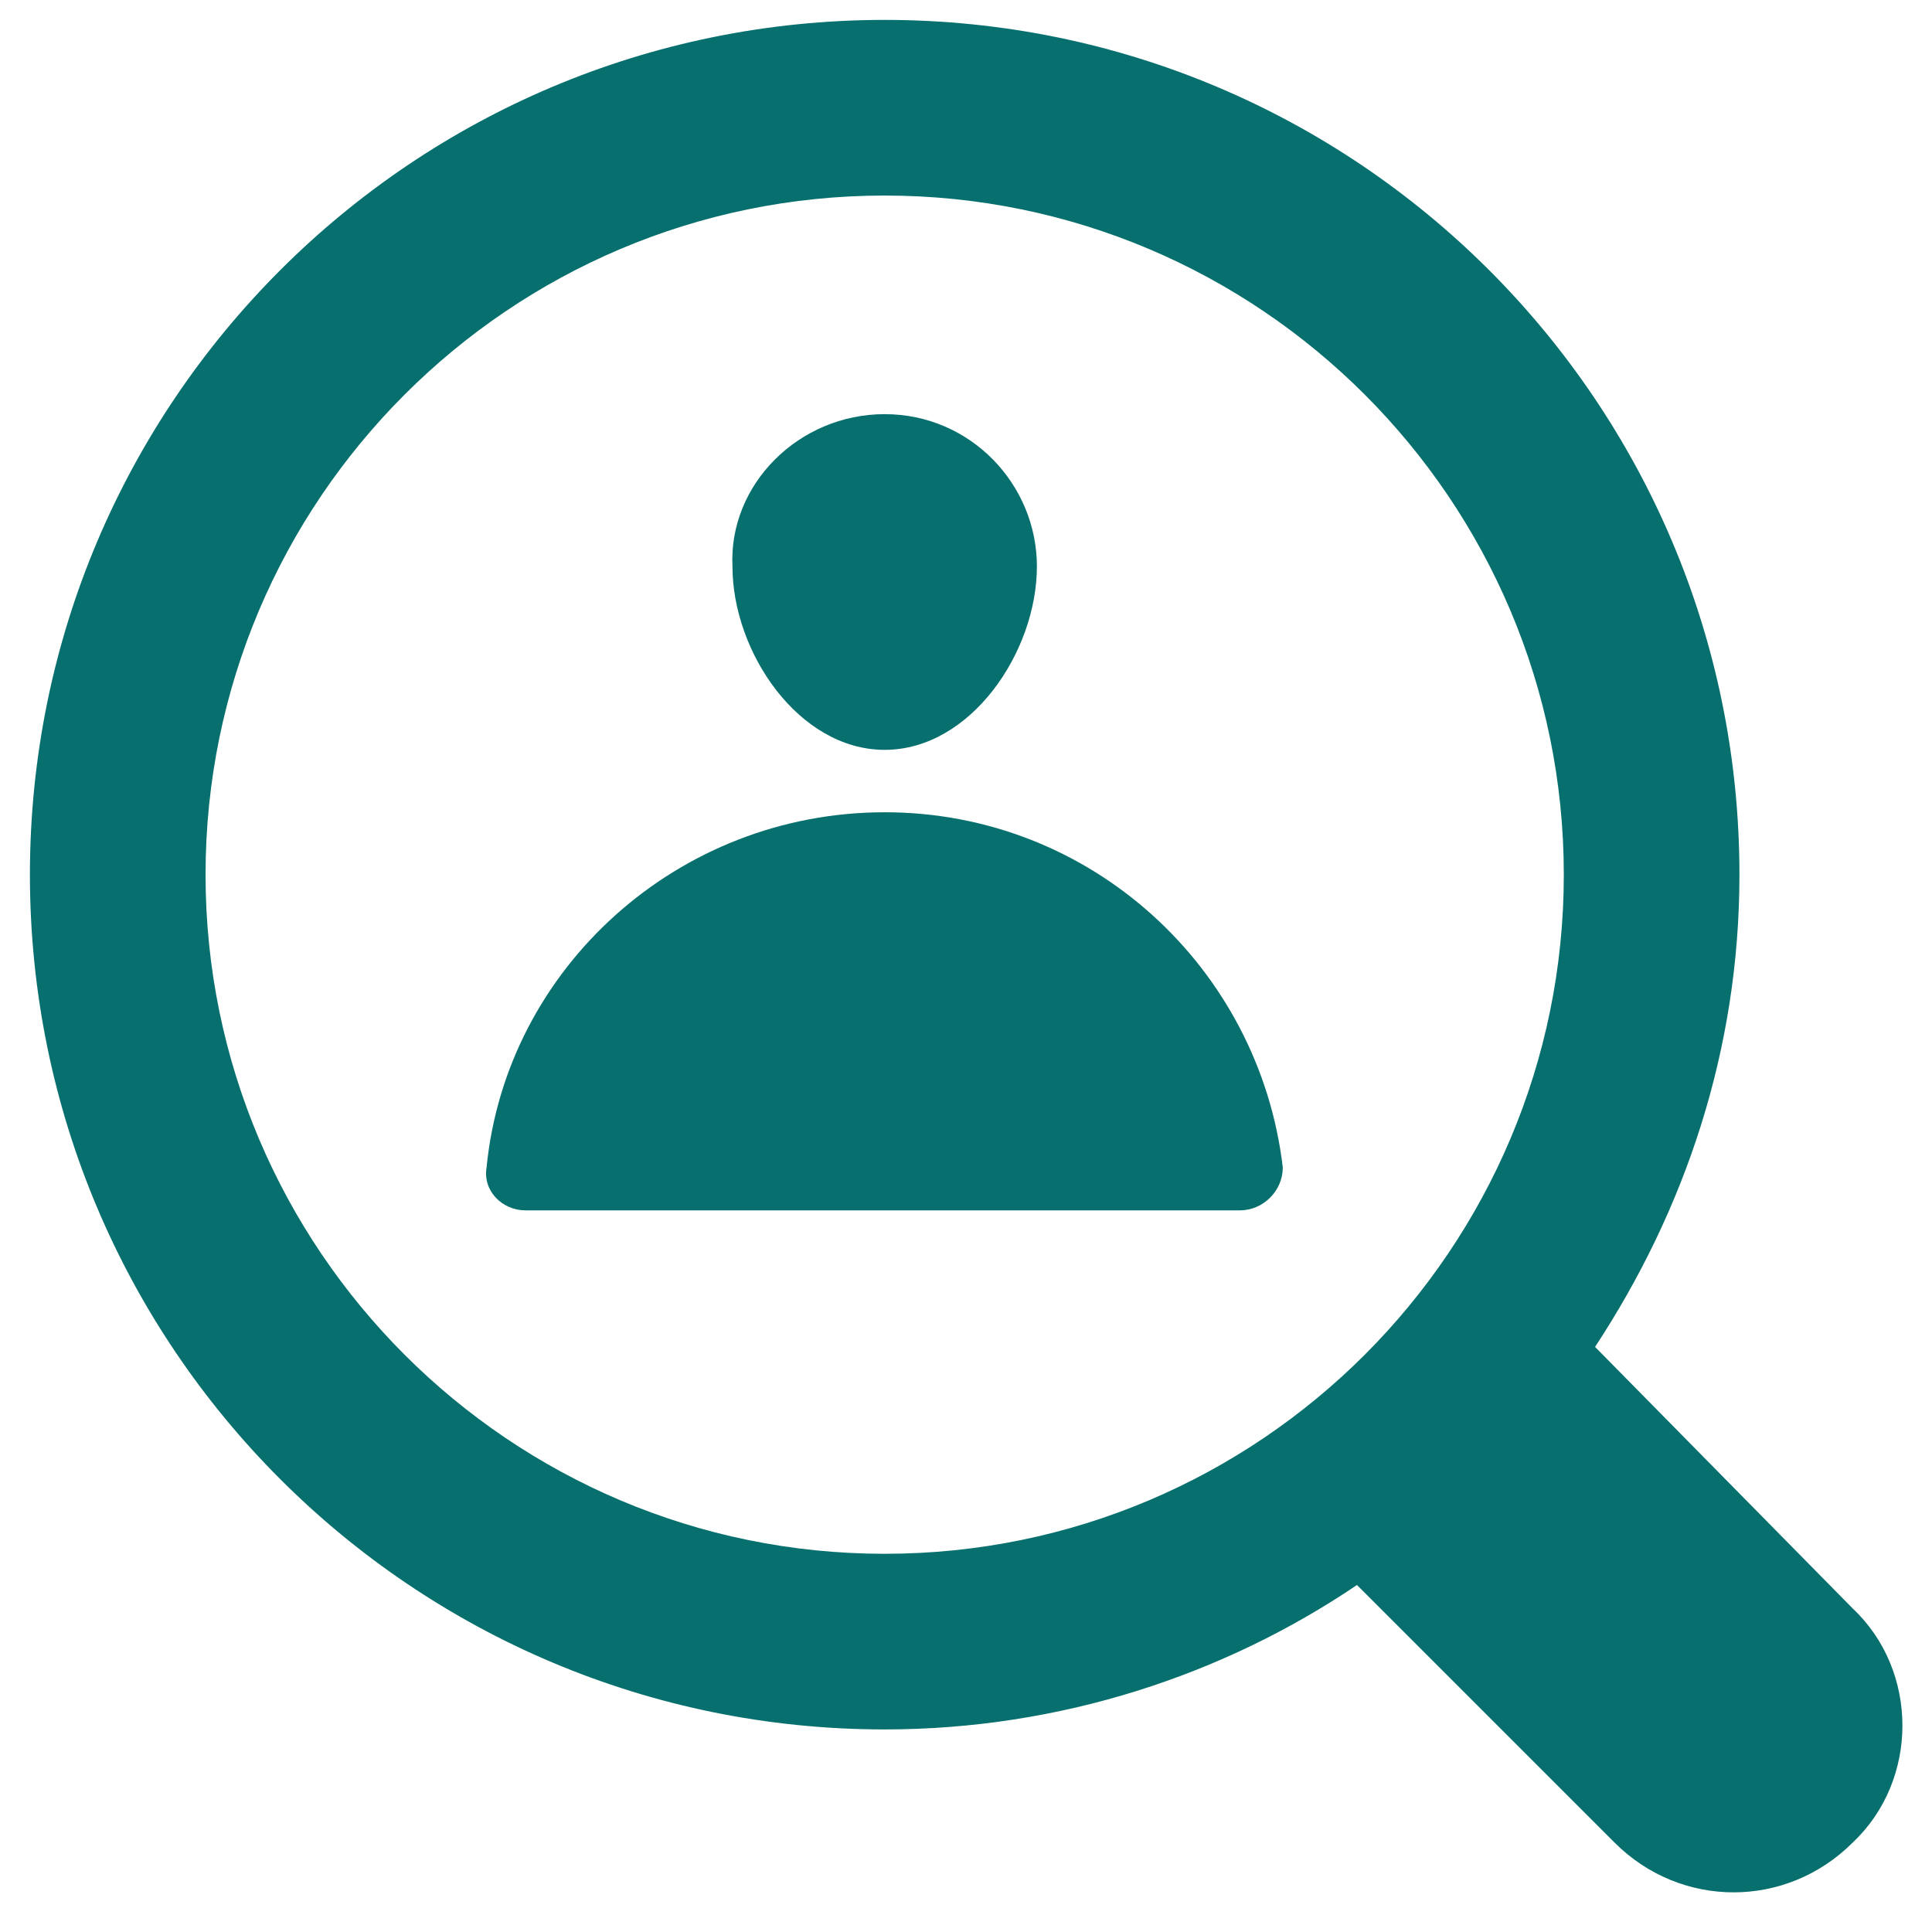 <svg width="33" height="33" viewBox="0 0 33 33" fill="none" xmlns="http://www.w3.org/2000/svg">
<path d="M15.111 7.074C16.577 7.074 17.711 8.274 17.711 9.674C17.711 11.141 16.577 12.808 15.111 12.808C13.644 12.808 12.511 11.141 12.511 9.674C12.444 8.274 13.644 7.074 15.111 7.074ZM21.177 20.674H8.977C8.577 20.674 8.244 20.341 8.311 19.941C8.644 16.541 11.577 13.874 15.111 13.874C18.644 13.874 21.511 16.541 21.911 19.941C21.911 20.341 21.577 20.674 21.177 20.674Z" fill="#07706E"/>
<path d="M31.645 27.473L27.245 23.006C28.778 20.673 29.711 17.94 29.711 14.94C29.711 6.873 23.178 0.34 15.111 0.34C7.045 0.34 0.511 6.873 0.511 14.94C0.511 23.006 7.045 29.54 15.111 29.54C18.111 29.54 20.911 28.607 23.178 27.073L27.578 31.473C28.711 32.606 30.511 32.606 31.645 31.473C32.778 30.407 32.778 28.54 31.645 27.473ZM15.111 26.54C8.711 26.54 3.511 21.34 3.511 14.94C3.511 8.54 8.711 3.34 15.111 3.34C21.511 3.34 26.711 8.54 26.711 14.94C26.711 21.34 21.511 26.54 15.111 26.54Z" fill="#07706E"/>
</svg>
